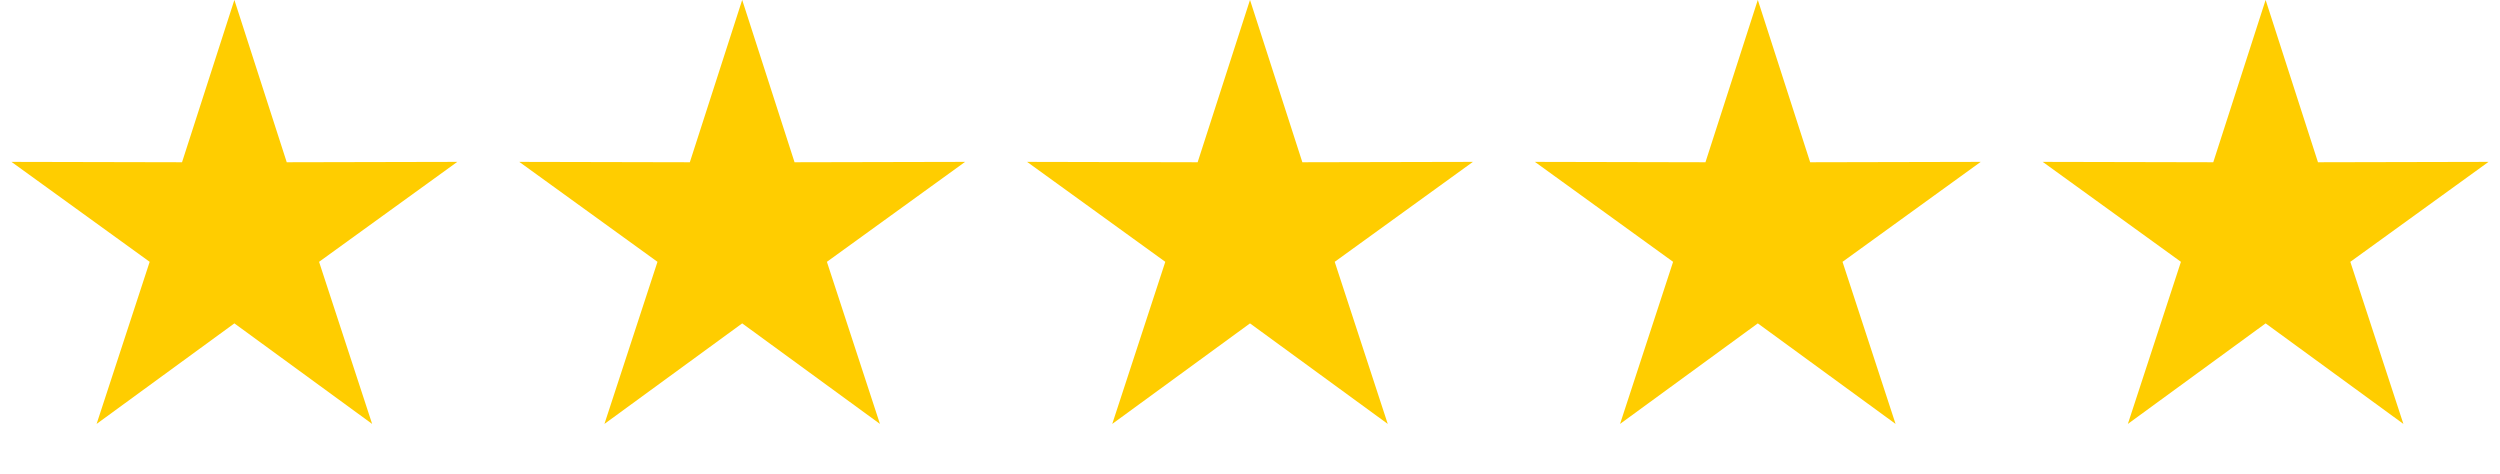 <svg width="137" height="26" viewBox="0 0 137 26" fill="none" xmlns="http://www.w3.org/2000/svg">
<path d="M12.844 -0.004L15.713 8.891L25.059 8.871L17.485 14.348L20.393 23.231L12.844 17.721L5.294 23.231L8.202 14.348L0.629 8.871L9.975 8.891L12.844 -0.004Z" fill="#FFCD00"/>
<path d="M40.672 -0.004L43.541 8.891L52.887 8.871L45.314 14.348L48.221 23.231L40.672 17.721L33.123 23.231L36.03 14.348L28.457 8.871L37.803 8.891L40.672 -0.004Z" fill="#FFCD00"/>
<path d="M68.5 -0.004L71.369 8.891L80.715 8.871L73.142 14.348L76.049 23.231L68.5 17.721L60.951 23.231L63.858 14.348L56.285 8.871L65.631 8.891L68.5 -0.004Z" fill="#FFCD00"/>
<path d="M96.328 -0.004L99.197 8.891L108.543 8.871L100.97 14.348L103.877 23.231L96.328 17.721L88.779 23.231L91.686 14.348L84.113 8.871L93.459 8.891L96.328 -0.004Z" fill="#FFCD00"/>
<path d="M124.156 -0.004L127.025 8.891L136.371 8.871L128.798 14.348L131.706 23.231L124.156 17.721L116.607 23.231L119.515 14.348L111.941 8.871L121.287 8.891L124.156 -0.004Z" fill="#FFCD00"/>
</svg>
